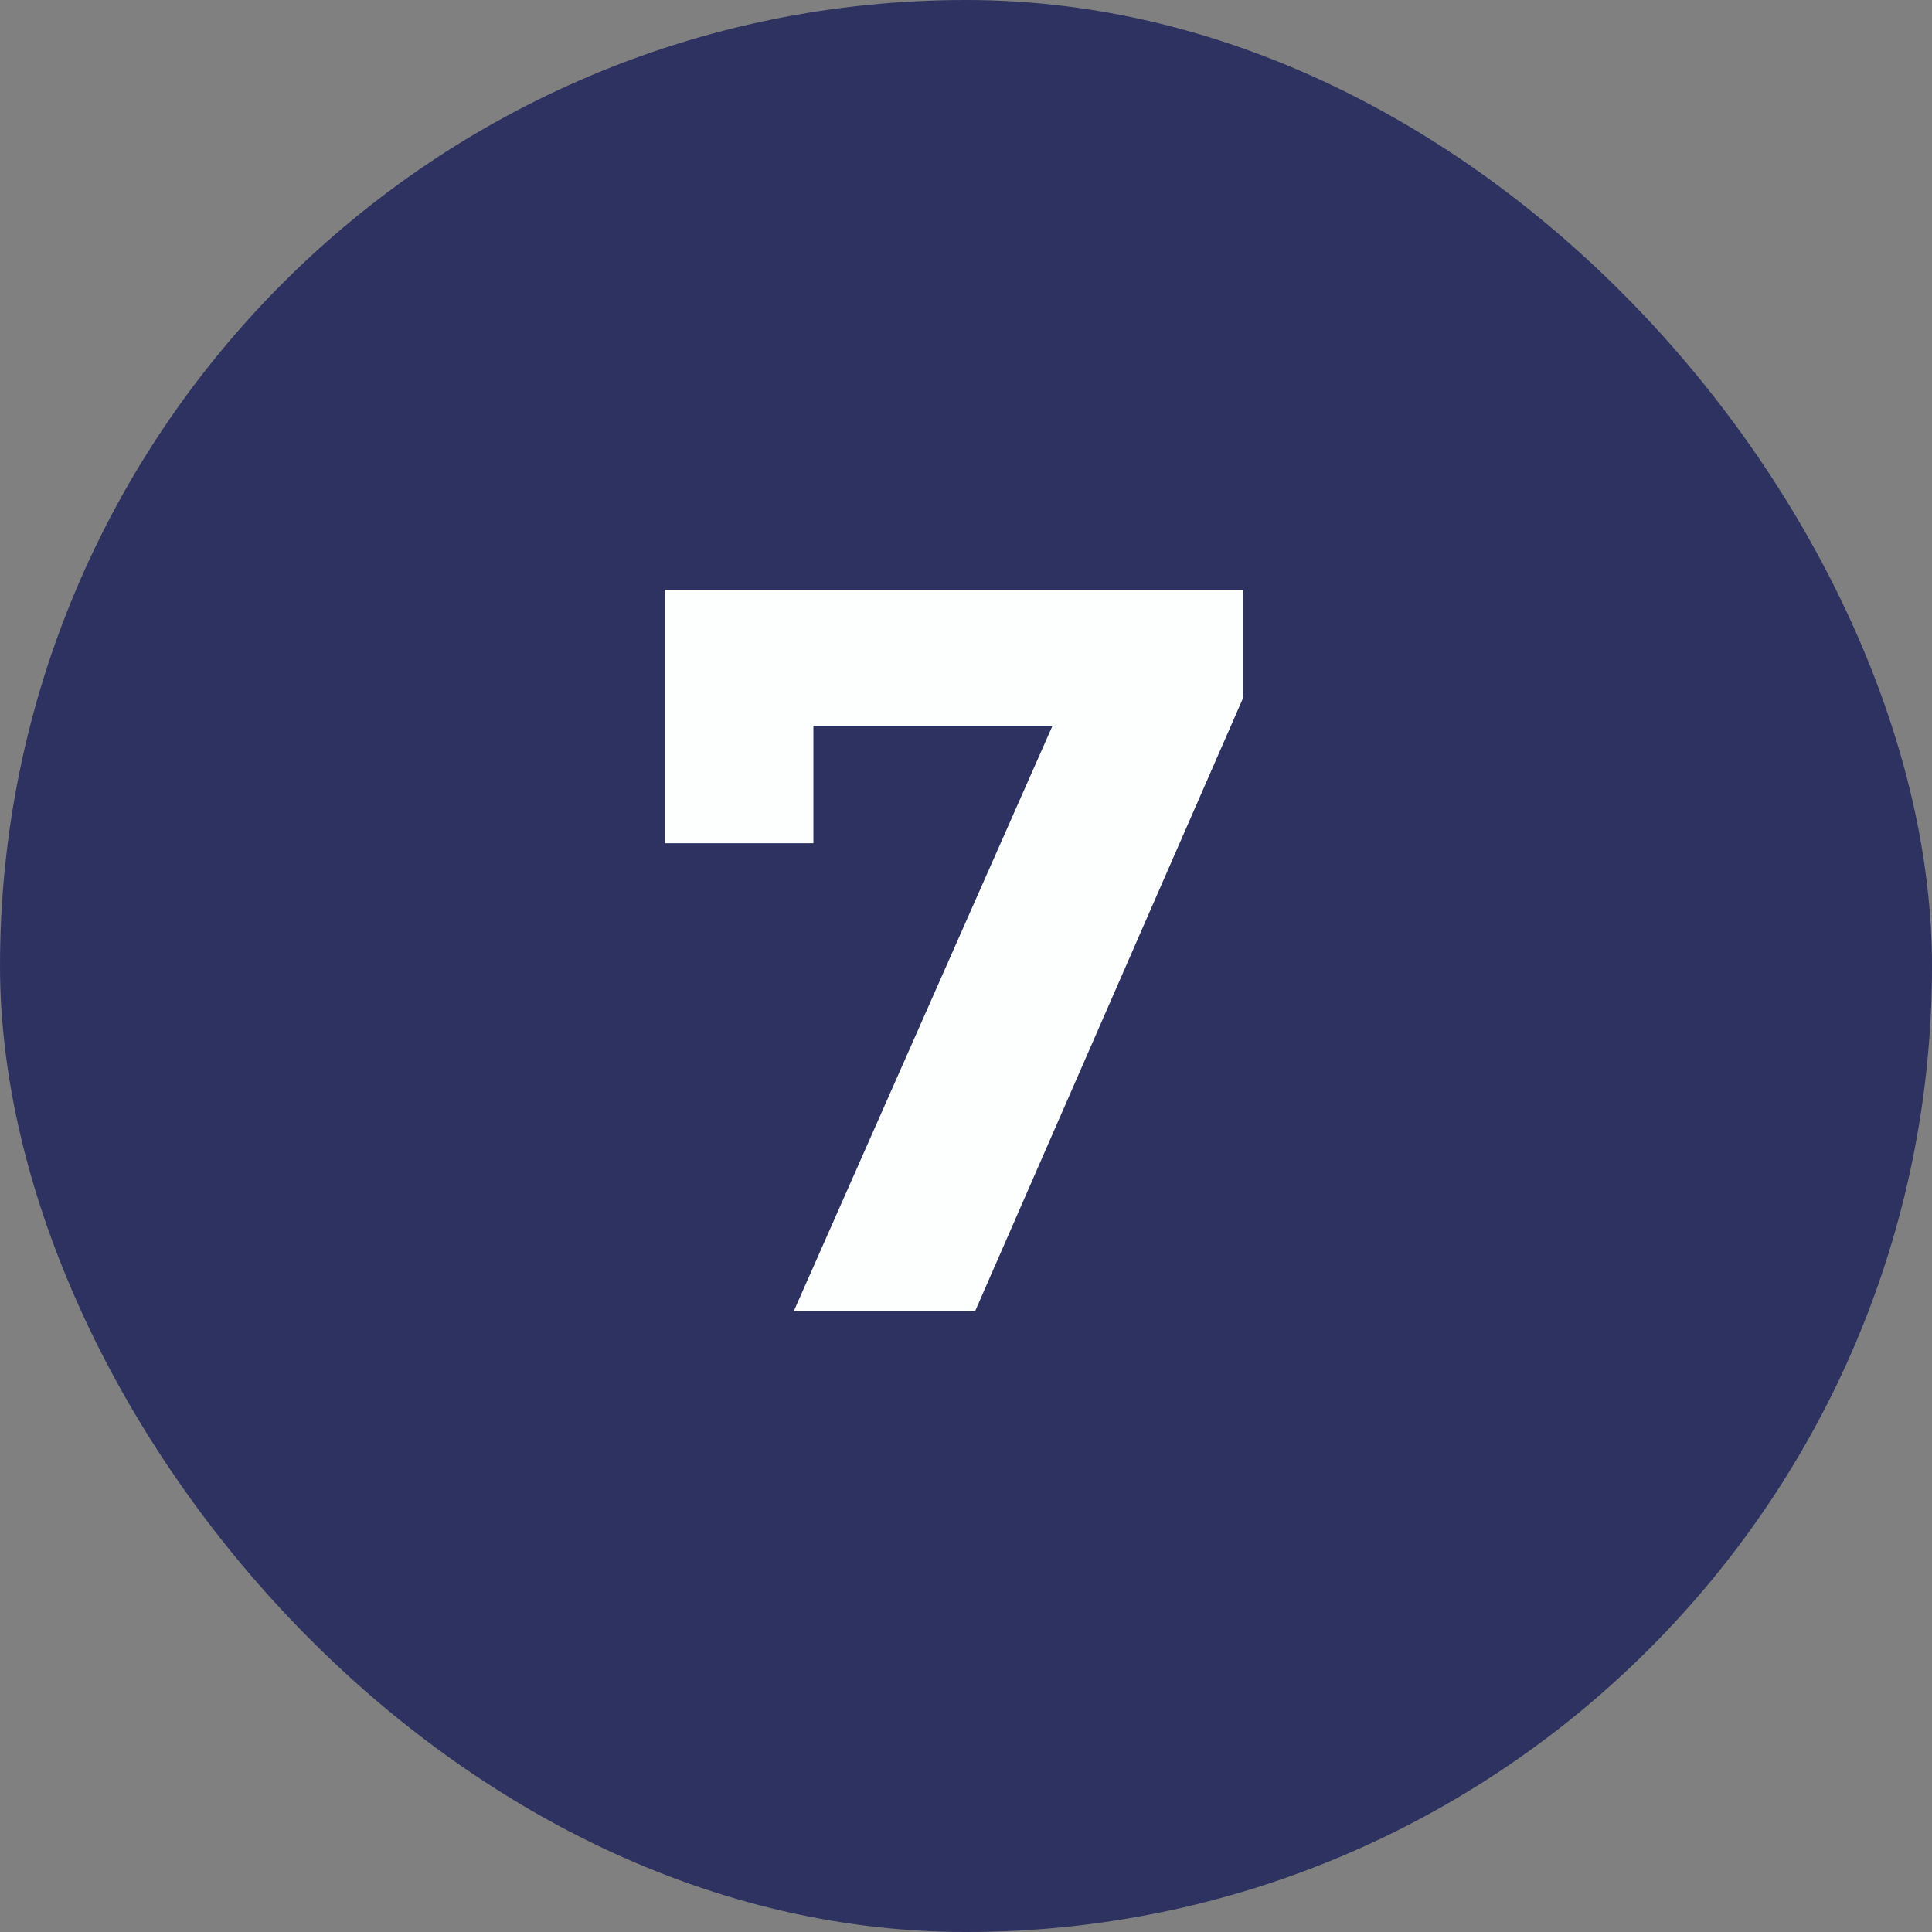 <svg width="56" height="56" viewBox="0 0 56 56" fill="none" xmlns="http://www.w3.org/2000/svg">
<rect x="0" y="0" width="56" height="56" fill="#808080" stroke="none"/>
<rect x="6.10352e-05" width="56" height="56" rx="28" fill="#2D3261"/>
<path d="M23.01 38L31.432 18.945L32.687 21.036H21.427L23.577 18.766V24.441H19.277V17.093H36.032V20.229L28.267 38H23.01Z" fill="#FCFFFE"/>
</svg>
